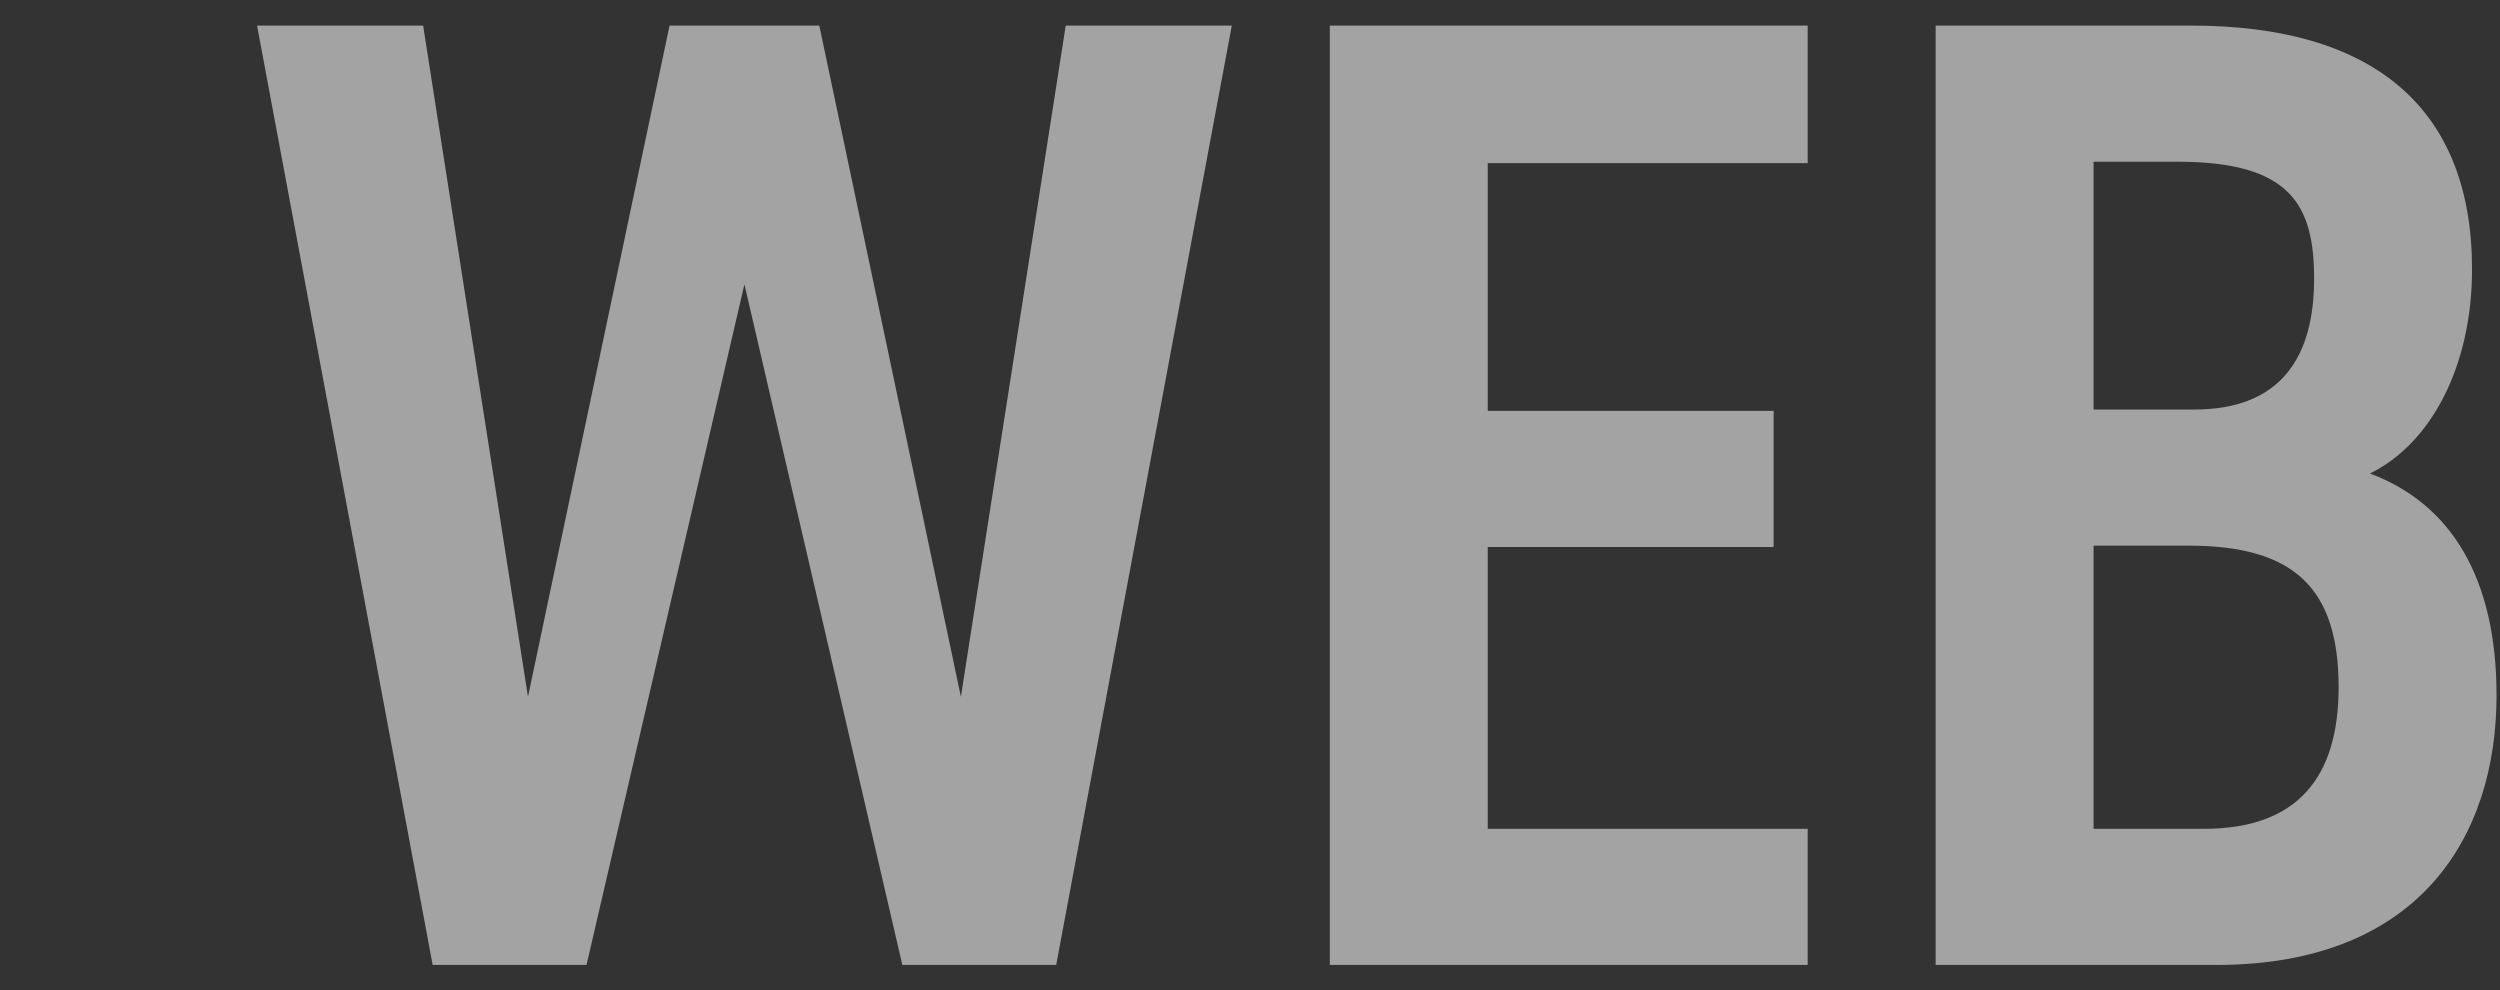 <svg xmlns="http://www.w3.org/2000/svg" xmlns:xlink="http://www.w3.org/1999/xlink" width="202" height="80" viewBox="0 0 202 80">
  <rect x="0" y="0" width="202" height="80" fill="#333333" stroke="none"/>
  <defs>
    <clipPath id="clip-path">
      <rect id="Rectangle_423975" data-name="Rectangle 423975" width="202" height="80" fill="#fff" stroke="#707070" stroke-width="1"/>
    </clipPath>
  </defs>
  <g id="Mask_Group_1032124" data-name="Mask Group 1032124" clip-path="url(#clip-path)">
    <path id="Path_1200241" data-name="Path 1200241" d="M52.525,37.95h12.43l14.19-75.9H65.725l-8.47,54.23L45.815-37.95h-12.1L22.275,16.28l-8.47-54.23H.385l14.19,75.9h12.43l12.76-55Zm34.54-75.9v75.9h38.61v-11H99.825V4.18h23.1v-11h-23.1V-26.84h25.85V-37.95Zm48.95,0v75.9h22.66c16.39,0,22.66-10.34,22.66-21.78,0-9.57-3.74-15.51-10.23-17.93,4.95-2.42,8.25-8.69,8.25-16.5,0-13.09-8.03-19.69-22.66-19.69Zm12.76,42.02h7.7c8.47,0,12.1,3.41,12.1,11.44,0,7.26-3.3,11.44-10.89,11.44h-8.91Zm0-31.02h6.82c9.13,0,11,3.52,11,9.46,0,6.27-2.64,10.56-9.68,10.56h-8.14Z" transform="translate(20.385 40.019)" fill="#fff" opacity="0.55"/>
  </g>
</svg>
